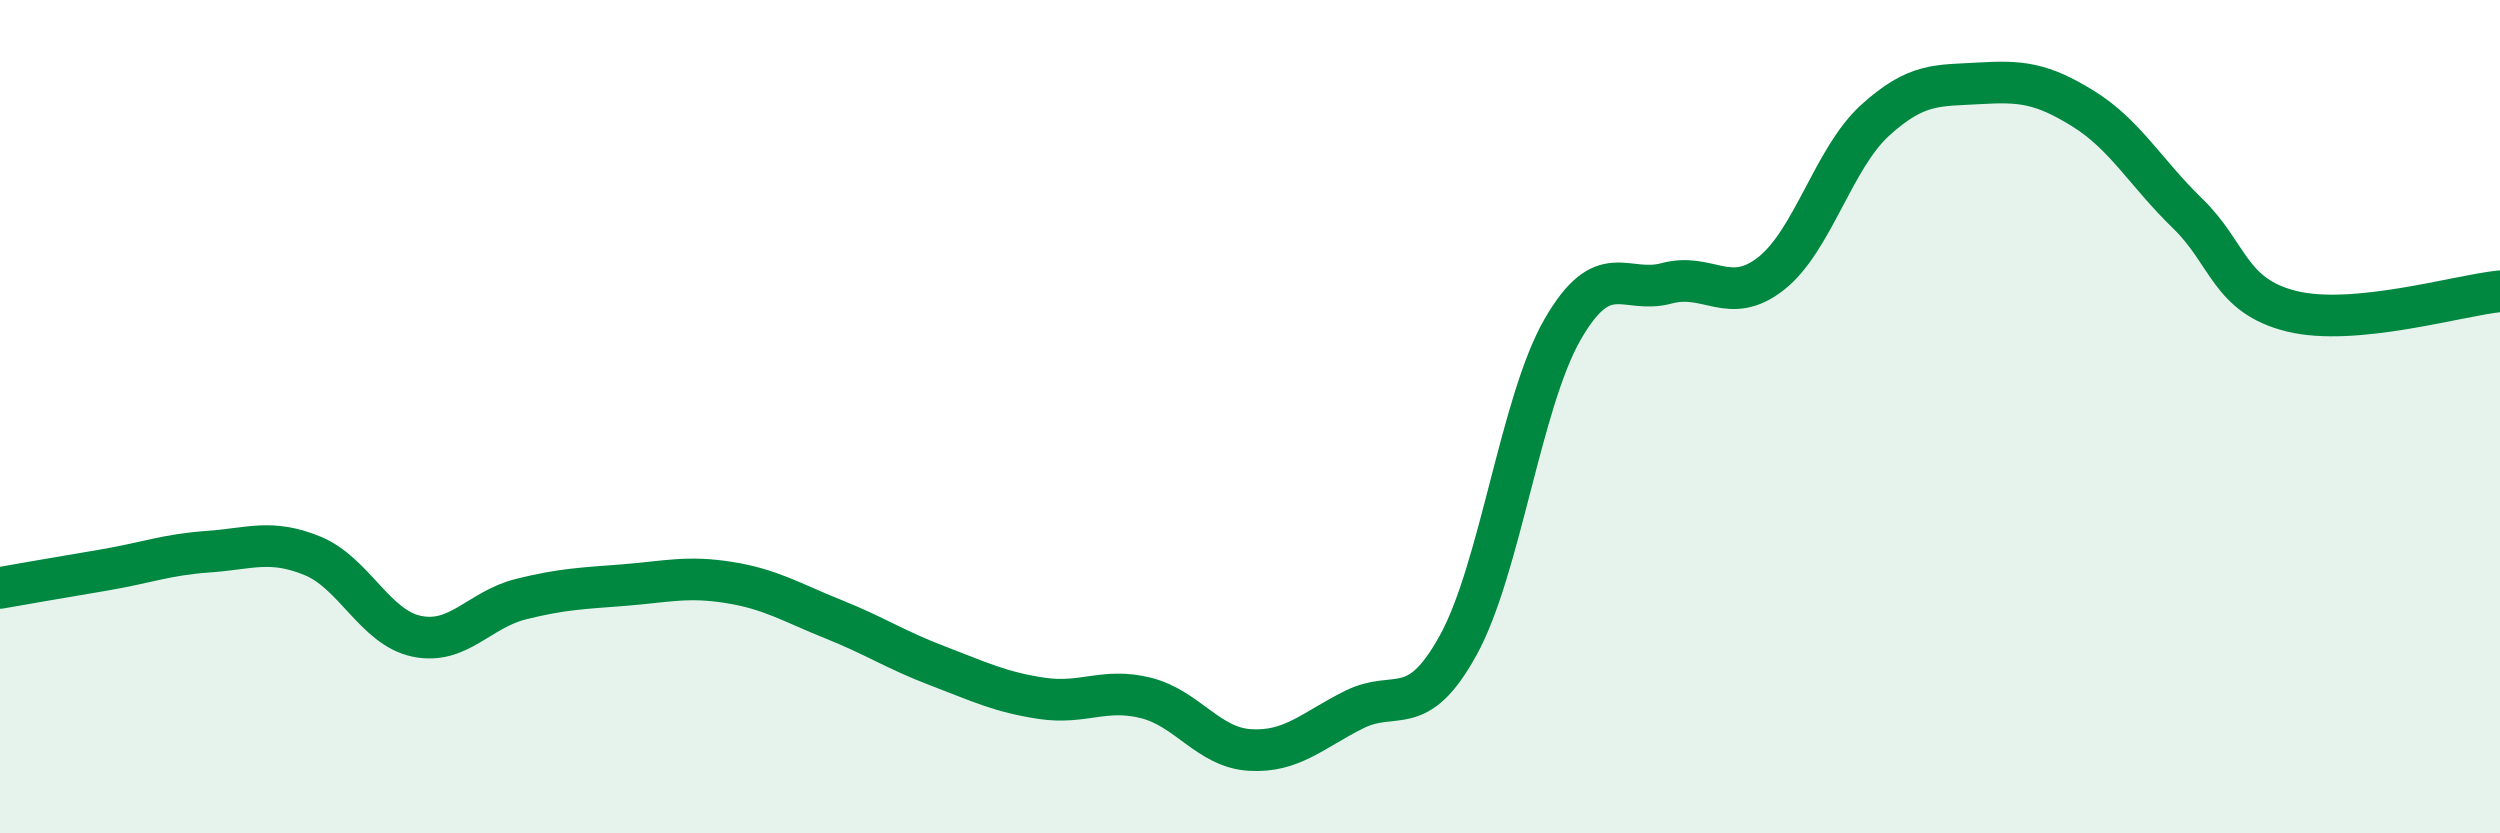 
    <svg width="60" height="20" viewBox="0 0 60 20" xmlns="http://www.w3.org/2000/svg">
      <path
        d="M 0,14.11 C 0.5,14.02 1.5,13.85 2.5,13.68 C 3.5,13.51 4,13.31 5,13.24 C 6,13.17 6.5,12.93 7.5,13.34 C 8.5,13.75 9,15.06 10,15.27 C 11,15.48 11.5,14.63 12.5,14.38 C 13.5,14.13 14,14.12 15,14.04 C 16,13.96 16.5,13.82 17.5,13.98 C 18.5,14.14 19,14.46 20,14.86 C 21,15.26 21.5,15.6 22.5,15.98 C 23.5,16.36 24,16.61 25,16.76 C 26,16.91 26.5,16.5 27.5,16.75 C 28.5,17 29,17.94 30,18 C 31,18.06 31.5,17.53 32.5,17.03 C 33.5,16.53 34,17.3 35,15.48 C 36,13.66 36.5,9.65 37.5,7.91 C 38.5,6.17 39,7.07 40,6.8 C 41,6.53 41.5,7.35 42.5,6.57 C 43.5,5.79 44,3.8 45,2.89 C 46,1.98 46.5,2.06 47.5,2 C 48.5,1.94 49,1.99 50,2.61 C 51,3.23 51.5,4.15 52.5,5.12 C 53.5,6.09 53.5,7.1 55,7.47 C 56.5,7.84 59,7.09 60,6.99L60 20L0 20Z"
        fill="#008740"
        opacity="0.1"
        stroke-linecap="round"
        stroke-linejoin="round"
      />
      <path
        d="M 0,14.11 C 0.5,14.02 1.5,13.85 2.5,13.68 C 3.5,13.51 4,13.31 5,13.24 C 6,13.17 6.5,12.93 7.5,13.34 C 8.5,13.75 9,15.06 10,15.27 C 11,15.48 11.5,14.63 12.5,14.38 C 13.5,14.13 14,14.12 15,14.04 C 16,13.96 16.5,13.82 17.5,13.98 C 18.5,14.14 19,14.46 20,14.86 C 21,15.26 21.5,15.6 22.5,15.98 C 23.5,16.36 24,16.61 25,16.76 C 26,16.91 26.5,16.5 27.5,16.75 C 28.5,17 29,17.94 30,18 C 31,18.06 31.5,17.53 32.5,17.03 C 33.5,16.53 34,17.3 35,15.48 C 36,13.66 36.5,9.65 37.5,7.91 C 38.5,6.17 39,7.07 40,6.8 C 41,6.53 41.5,7.35 42.5,6.57 C 43.5,5.79 44,3.8 45,2.89 C 46,1.98 46.5,2.06 47.5,2 C 48.5,1.94 49,1.99 50,2.61 C 51,3.23 51.5,4.15 52.5,5.12 C 53.5,6.09 53.5,7.1 55,7.47 C 56.5,7.84 59,7.09 60,6.99"
        stroke="#008740"
        stroke-width="1"
        fill="none"
        stroke-linecap="round"
        stroke-linejoin="round"
      />
    </svg>
  